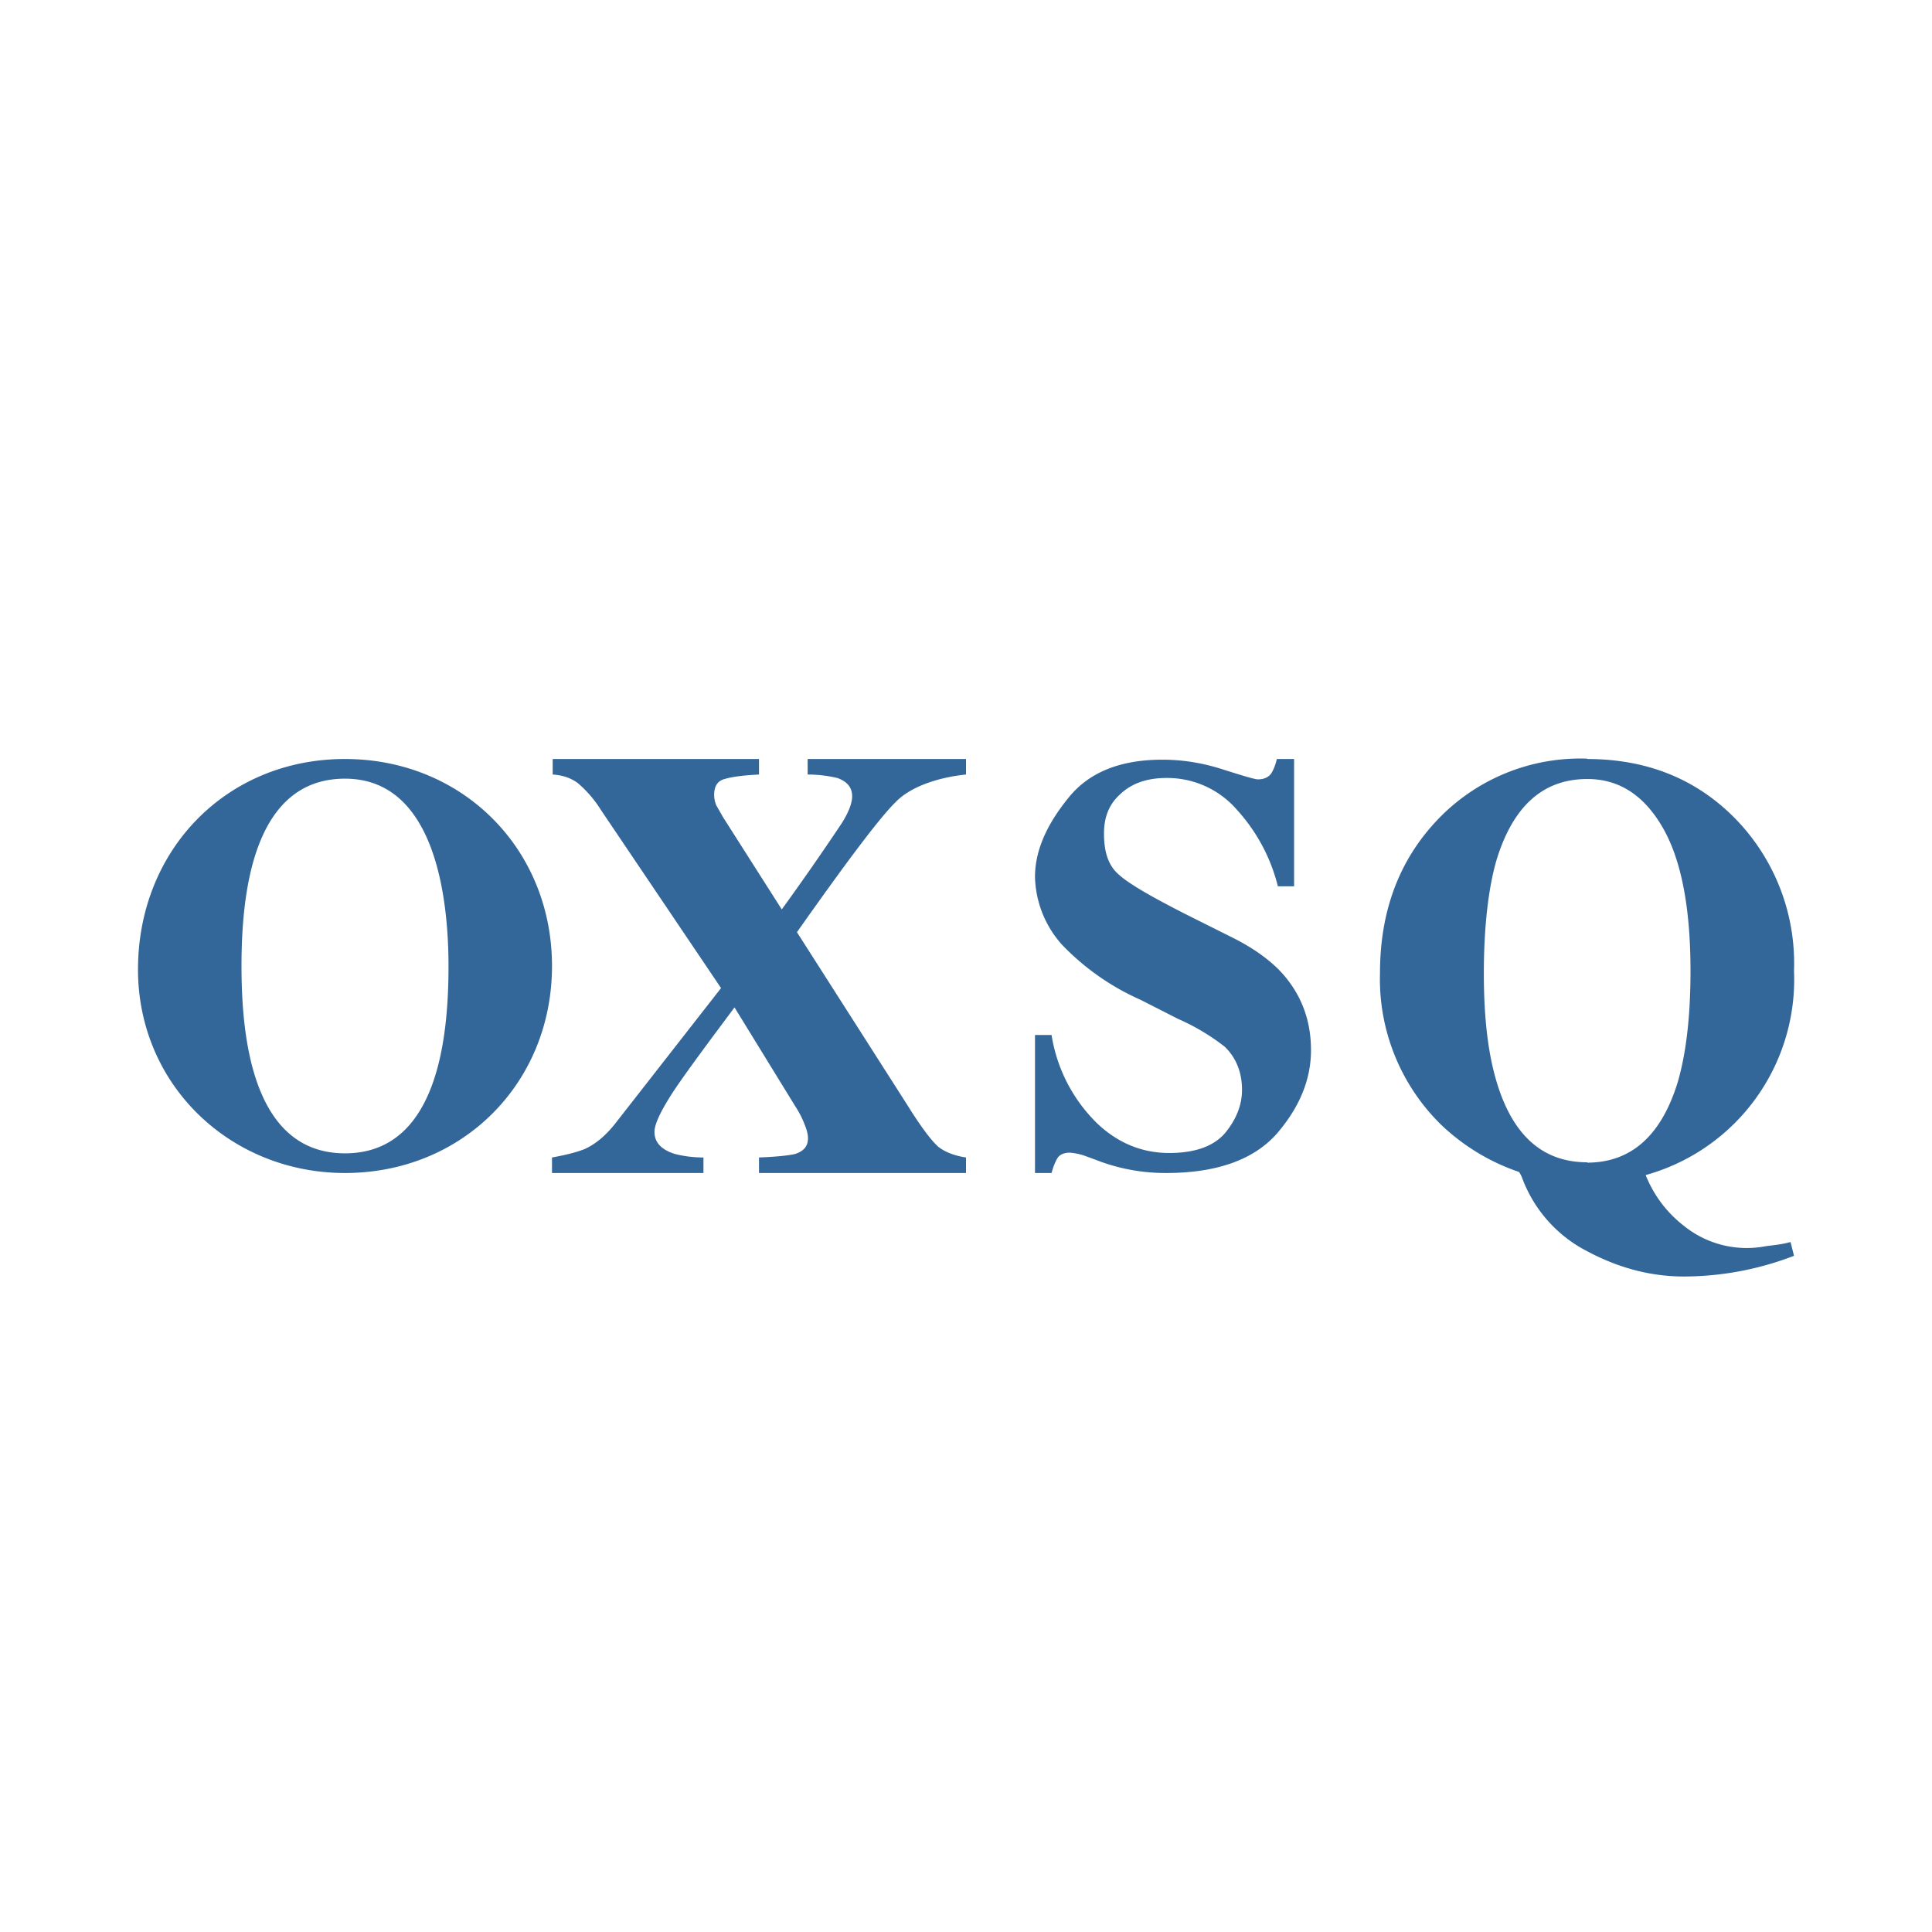 <!-- by TradingView --><svg width="56" height="56" viewBox="0 0 56 56" xmlns="http://www.w3.org/2000/svg"><path d="M30 30h.48a4.58 4.58 0 0 0 1.32 2.56c.6.57 1.3.86 2.09.86.76 0 1.3-.2 1.63-.59.32-.4.48-.8.48-1.24 0-.51-.17-.93-.5-1.25a6.3 6.3 0 0 0-1.36-.81l-1.08-.55a7.16 7.16 0 0 1-2.28-1.6 3.05 3.05 0 0 1-.78-1.96c0-.83.4-1.6.99-2.32.59-.72 1.49-1.08 2.7-1.08.61 0 1.2.1 1.78.29.57.18.9.28.99.28.18 0 .3-.06.38-.16.07-.11.13-.25.17-.43h.5v3.69h-.47a5.13 5.13 0 0 0-1.18-2.21 2.67 2.67 0 0 0-2.05-.93c-.57 0-1.02.16-1.35.48-.33.3-.46.68-.46 1.13 0 .53.12.93.44 1.2.3.27.98.66 2.03 1.19l1.26.63c.56.28 1 .59 1.34.93.62.64.93 1.42.93 2.33 0 .86-.34 1.67-1 2.43-.67.75-1.74 1.13-3.2 1.13a5.52 5.52 0 0 1-2.06-.39l-.33-.12a1.8 1.8 0 0 0-.4-.08c-.17 0-.3.06-.36.16s-.12.24-.17.43H30v-4ZM46 33.7c1.27 0 2.14-.77 2.62-2.3.25-.84.38-1.92.38-3.26 0-1.84-.27-3.23-.81-4.16-.54-.93-1.26-1.4-2.18-1.4-1.28 0-2.15.78-2.63 2.34-.24.82-.37 1.96-.37 3.29 0 1.34.13 2.36.38 3.18.47 1.54 1.34 2.3 2.62 2.3ZM46 22c1.71 0 3.13.56 4.26 1.69A6 6 0 0 1 52 28.14a5.88 5.88 0 0 1-4.3 5.92c.25.62.64 1.12 1.17 1.52a2.9 2.9 0 0 0 2.32.54c.16-.02.47-.05.71-.12l.1.4a8.91 8.91 0 0 1-3.19.6c-.95 0-1.88-.24-2.8-.73a3.92 3.92 0 0 1-1.88-2.1.8.8 0 0 0-.1-.2 6.12 6.12 0 0 1-2.27-1.38A5.91 5.91 0 0 1 40 28.2c0-1.78.55-3.25 1.64-4.41a5.71 5.71 0 0 1 4.37-1.8ZM10 33.43c2.71 0 3-3.42 3-5.43 0-1.93-.37-5.43-3-5.43-2.7 0-3 3.41-3 5.43 0 2.02.3 5.43 3 5.43ZM10 22c3.4 0 6 2.6 6 6s-2.6 6-6 6c-3.32 0-6-2.55-6-5.9 0-3.45 2.55-6.1 6-6.1ZM16 33.55c.45-.08.77-.17.96-.25.32-.15.6-.39.87-.73l3.07-3.93-3.48-5.16a3.36 3.36 0 0 0-.67-.78c-.2-.15-.44-.23-.73-.25V22H22v.45c-.57.03-.84.08-1.03.14-.18.06-.27.21-.27.45 0 .1.02.2.06.3l.2.35 1.7 2.67a78.8 78.8 0 0 0 1.74-2.5c.2-.32.3-.58.3-.78 0-.26-.15-.43-.43-.53a3.78 3.78 0 0 0-.86-.1V22H28v.45c-.78.08-1.6.34-2.04.8-.46.45-1.4 1.7-2.86 3.77l3.2 5.01c.41.66.72 1.06.91 1.22.2.15.46.25.79.3V34h-6v-.45c.52-.02.87-.06 1.04-.1.26-.08.38-.23.38-.46 0-.08-.02-.2-.08-.35a2.73 2.73 0 0 0-.28-.56l-1.77-2.88-.67.9c-.57.77-.95 1.3-1.15 1.61-.33.52-.5.88-.5 1.1 0 .3.2.52.6.64.24.06.51.1.82.1V34H16v-.45Z" fill="#369"/></svg>